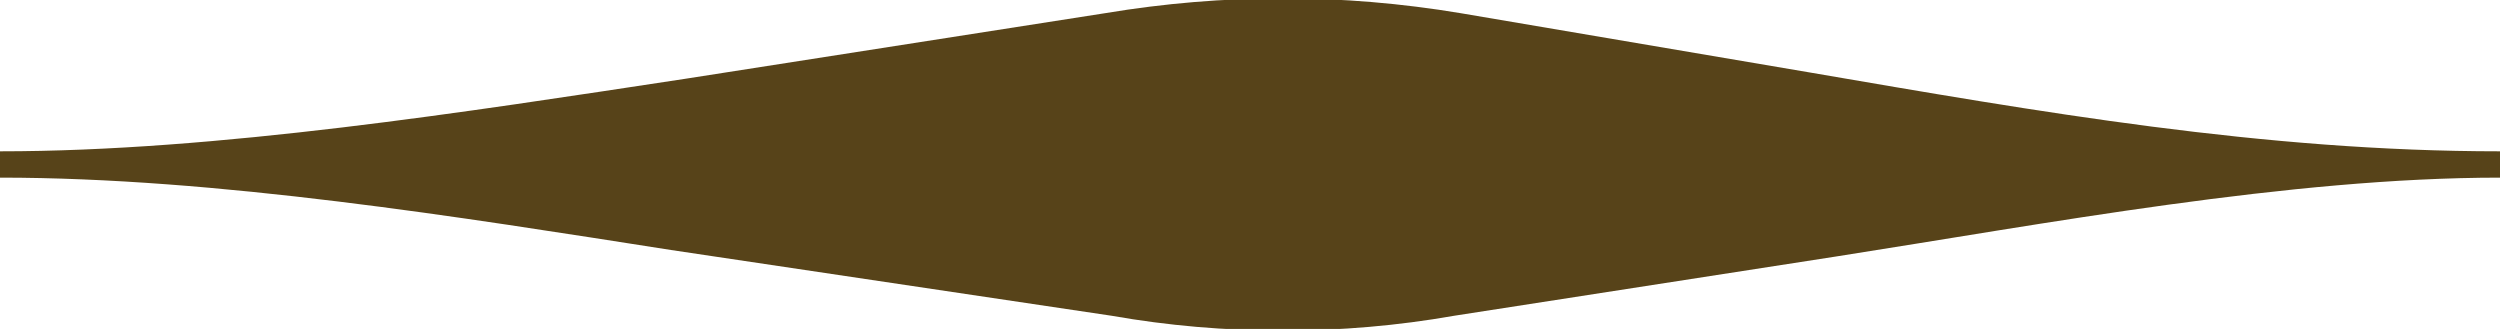 <?xml version="1.0" encoding="utf-8"?>
<!-- Generator: Adobe Illustrator 28.1.0, SVG Export Plug-In . SVG Version: 6.00 Build 0)  -->
<svg version="1.1" id="Layer_1" xmlns="http://www.w3.org/2000/svg" xmlns:xlink="http://www.w3.org/1999/xlink" x="0px" y="0px"
	 viewBox="0 0 38 5" style="enable-background:new 0 0 38 5;" xml:space="preserve">
<style type="text/css">
	.st0{clip-path:url(#SVGID_00000059301566235100426880000002538182368752697519_);}
	.st1{fill:#574319;}
</style>
<g>
	<g>
		<defs>
			<rect id="SVGID_1_" width="38" height="5"/>
		</defs>
		<clipPath id="SVGID_00000082359281912824012590000017320900232998176165_">
			<use xlink:href="#SVGID_1_"  style="overflow:visible;"/>
		</clipPath>
		<g style="clip-path:url(#SVGID_00000082359281912824012590000017320900232998176165_);">
			<path class="st1" d="M38,2.7c-3.2,0-6.9,0.7-10.1,1.2l-5.8,0.9c-1.7,0.3-3.5,0.3-5.2,0l-6.7-1C7,3.3,3.3,2.7,0,2.7V2.3
				c3.3,0,7.1-0.6,10.4-1.1l6.4-1c1.8-0.3,3.6-0.3,5.4,0l5.3,0.9C31,1.7,34.4,2.3,38,2.3V2.7z"/>
		</g>
	</g>
</g>
</svg>
